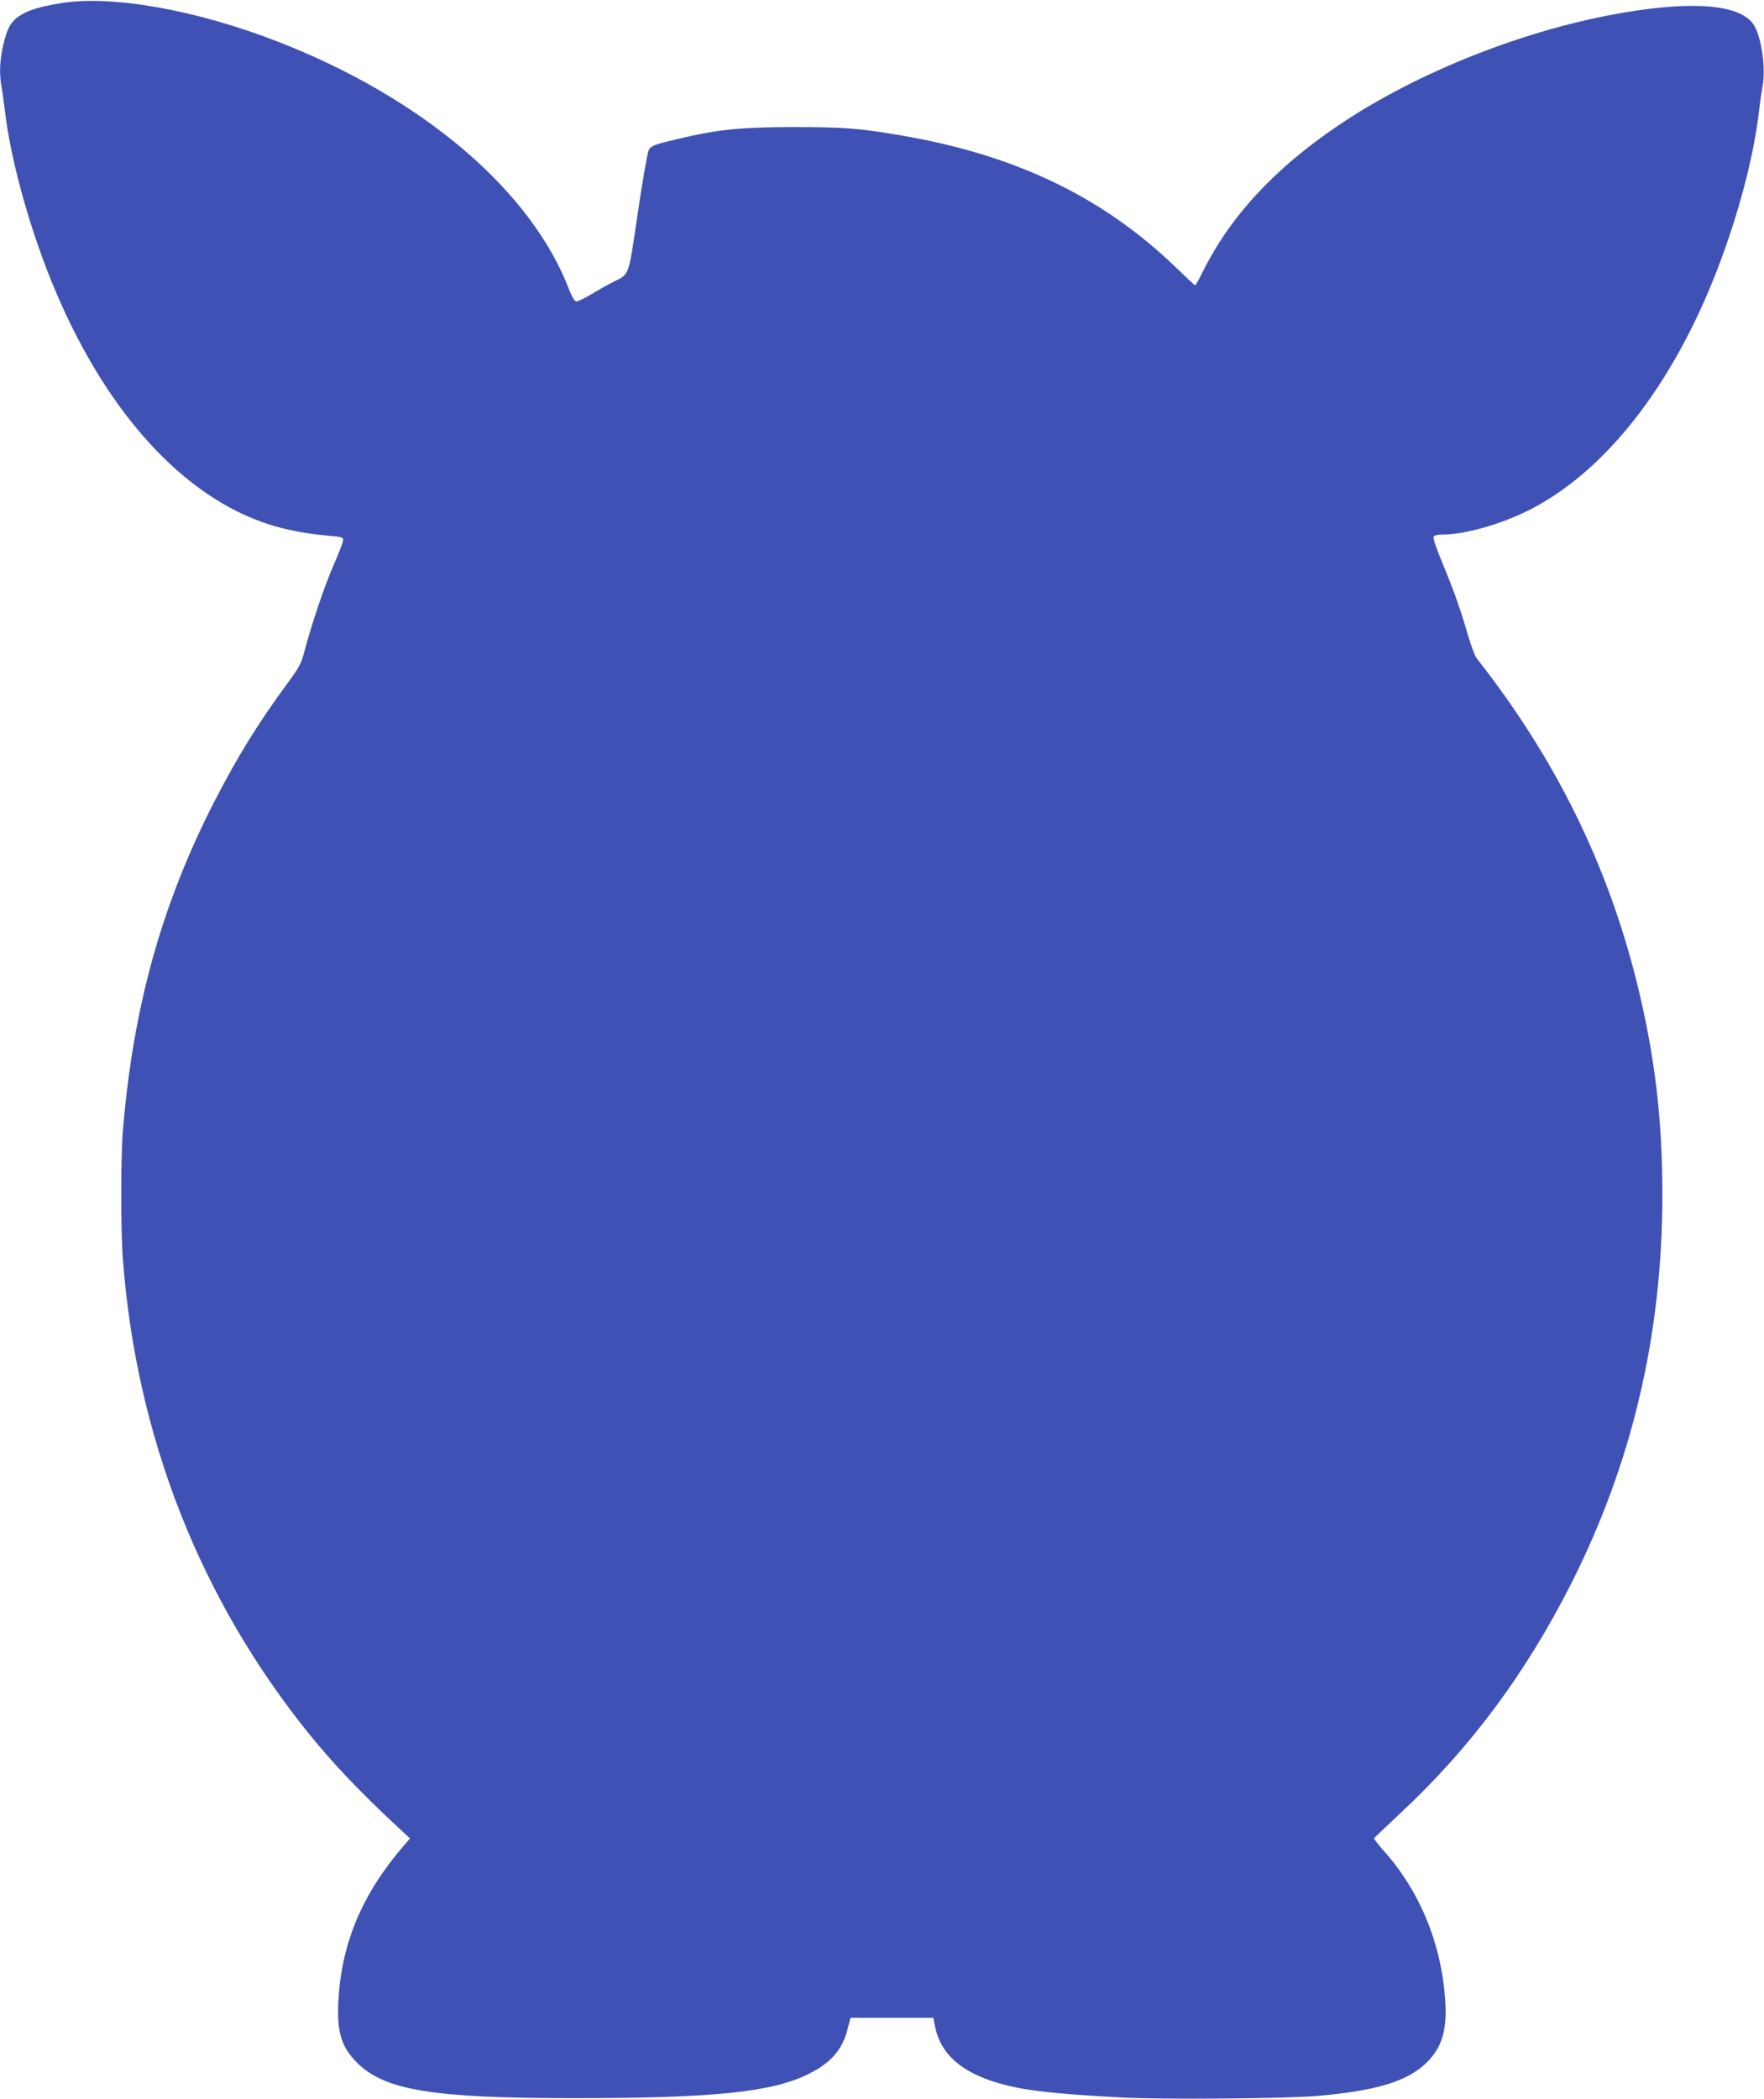 <?xml version="1.0" standalone="no"?>
<!DOCTYPE svg PUBLIC "-//W3C//DTD SVG 20010904//EN"
 "http://www.w3.org/TR/2001/REC-SVG-20010904/DTD/svg10.dtd">
<svg version="1.0" xmlns="http://www.w3.org/2000/svg"
 width="1076pt" height="1280pt" viewBox="0 0 1076 1280"
 preserveAspectRatio="xMidYMid meet">
<g transform="translate(0,1280) scale(0.1,-0.1)"
fill="#3f51b5" stroke="none">
<path d="M373 12781 c-133 -22 -201 -43 -254 -78 -53 -35 -75 -74 -99 -177
-22 -94 -25 -177 -11 -253 5 -26 14 -93 21 -148 35 -308 161 -755 312 -1108
316 -743 782 -1250 1299 -1415 106 -34 226 -57 364 -69 81 -7 90 -10 88 -28 0
-11 -26 -77 -56 -146 -57 -130 -136 -365 -178 -524 -21 -81 -31 -100 -104
-200 -180 -244 -304 -445 -446 -720 -322 -628 -496 -1252 -559 -2005 -14 -163
-14 -618 0 -796 83 -1079 473 -2070 1138 -2891 148 -183 314 -357 545 -571
l68 -63 -43 -50 c-251 -293 -376 -592 -394 -944 -10 -185 18 -277 112 -372
169 -170 460 -218 1324 -218 850 0 1206 36 1429 146 140 69 210 149 242 279
l17 65 253 0 252 0 11 -55 c34 -166 160 -278 389 -344 153 -44 323 -64 752
-87 254 -13 1002 -7 1195 10 357 31 545 89 661 202 93 90 126 197 115 372 -21
347 -153 672 -376 921 -33 37 -60 72 -58 76 2 4 72 71 156 149 428 398 764
850 1042 1396 375 740 560 1524 560 2380 0 467 -47 854 -156 1295 -180 723
-498 1367 -977 1976 -10 13 -34 76 -53 141 -47 163 -87 274 -156 441 -33 78
-57 149 -54 157 4 10 20 15 54 15 140 0 365 65 540 155 481 248 903 808 1172
1555 112 309 190 620 220 875 6 55 16 122 21 148 21 109 -6 299 -52 373 -76
124 -356 151 -790 78 -597 -100 -1264 -363 -1744 -688 -393 -265 -663 -558
-831 -898 -21 -43 -41 -78 -44 -78 -3 0 -54 48 -114 106 -447 432 -978 688
-1678 808 -256 44 -348 51 -663 51 -324 -1 -453 -14 -695 -71 -150 -35 -169
-42 -184 -72 -7 -15 -37 -187 -66 -382 -59 -399 -47 -368 -155 -422 -33 -17
-93 -51 -133 -75 -40 -24 -80 -43 -88 -41 -9 2 -26 30 -39 63 -228 607 -891
1174 -1775 1519 -499 195 -1015 287 -1327 237z"/>
</g>
</svg>
